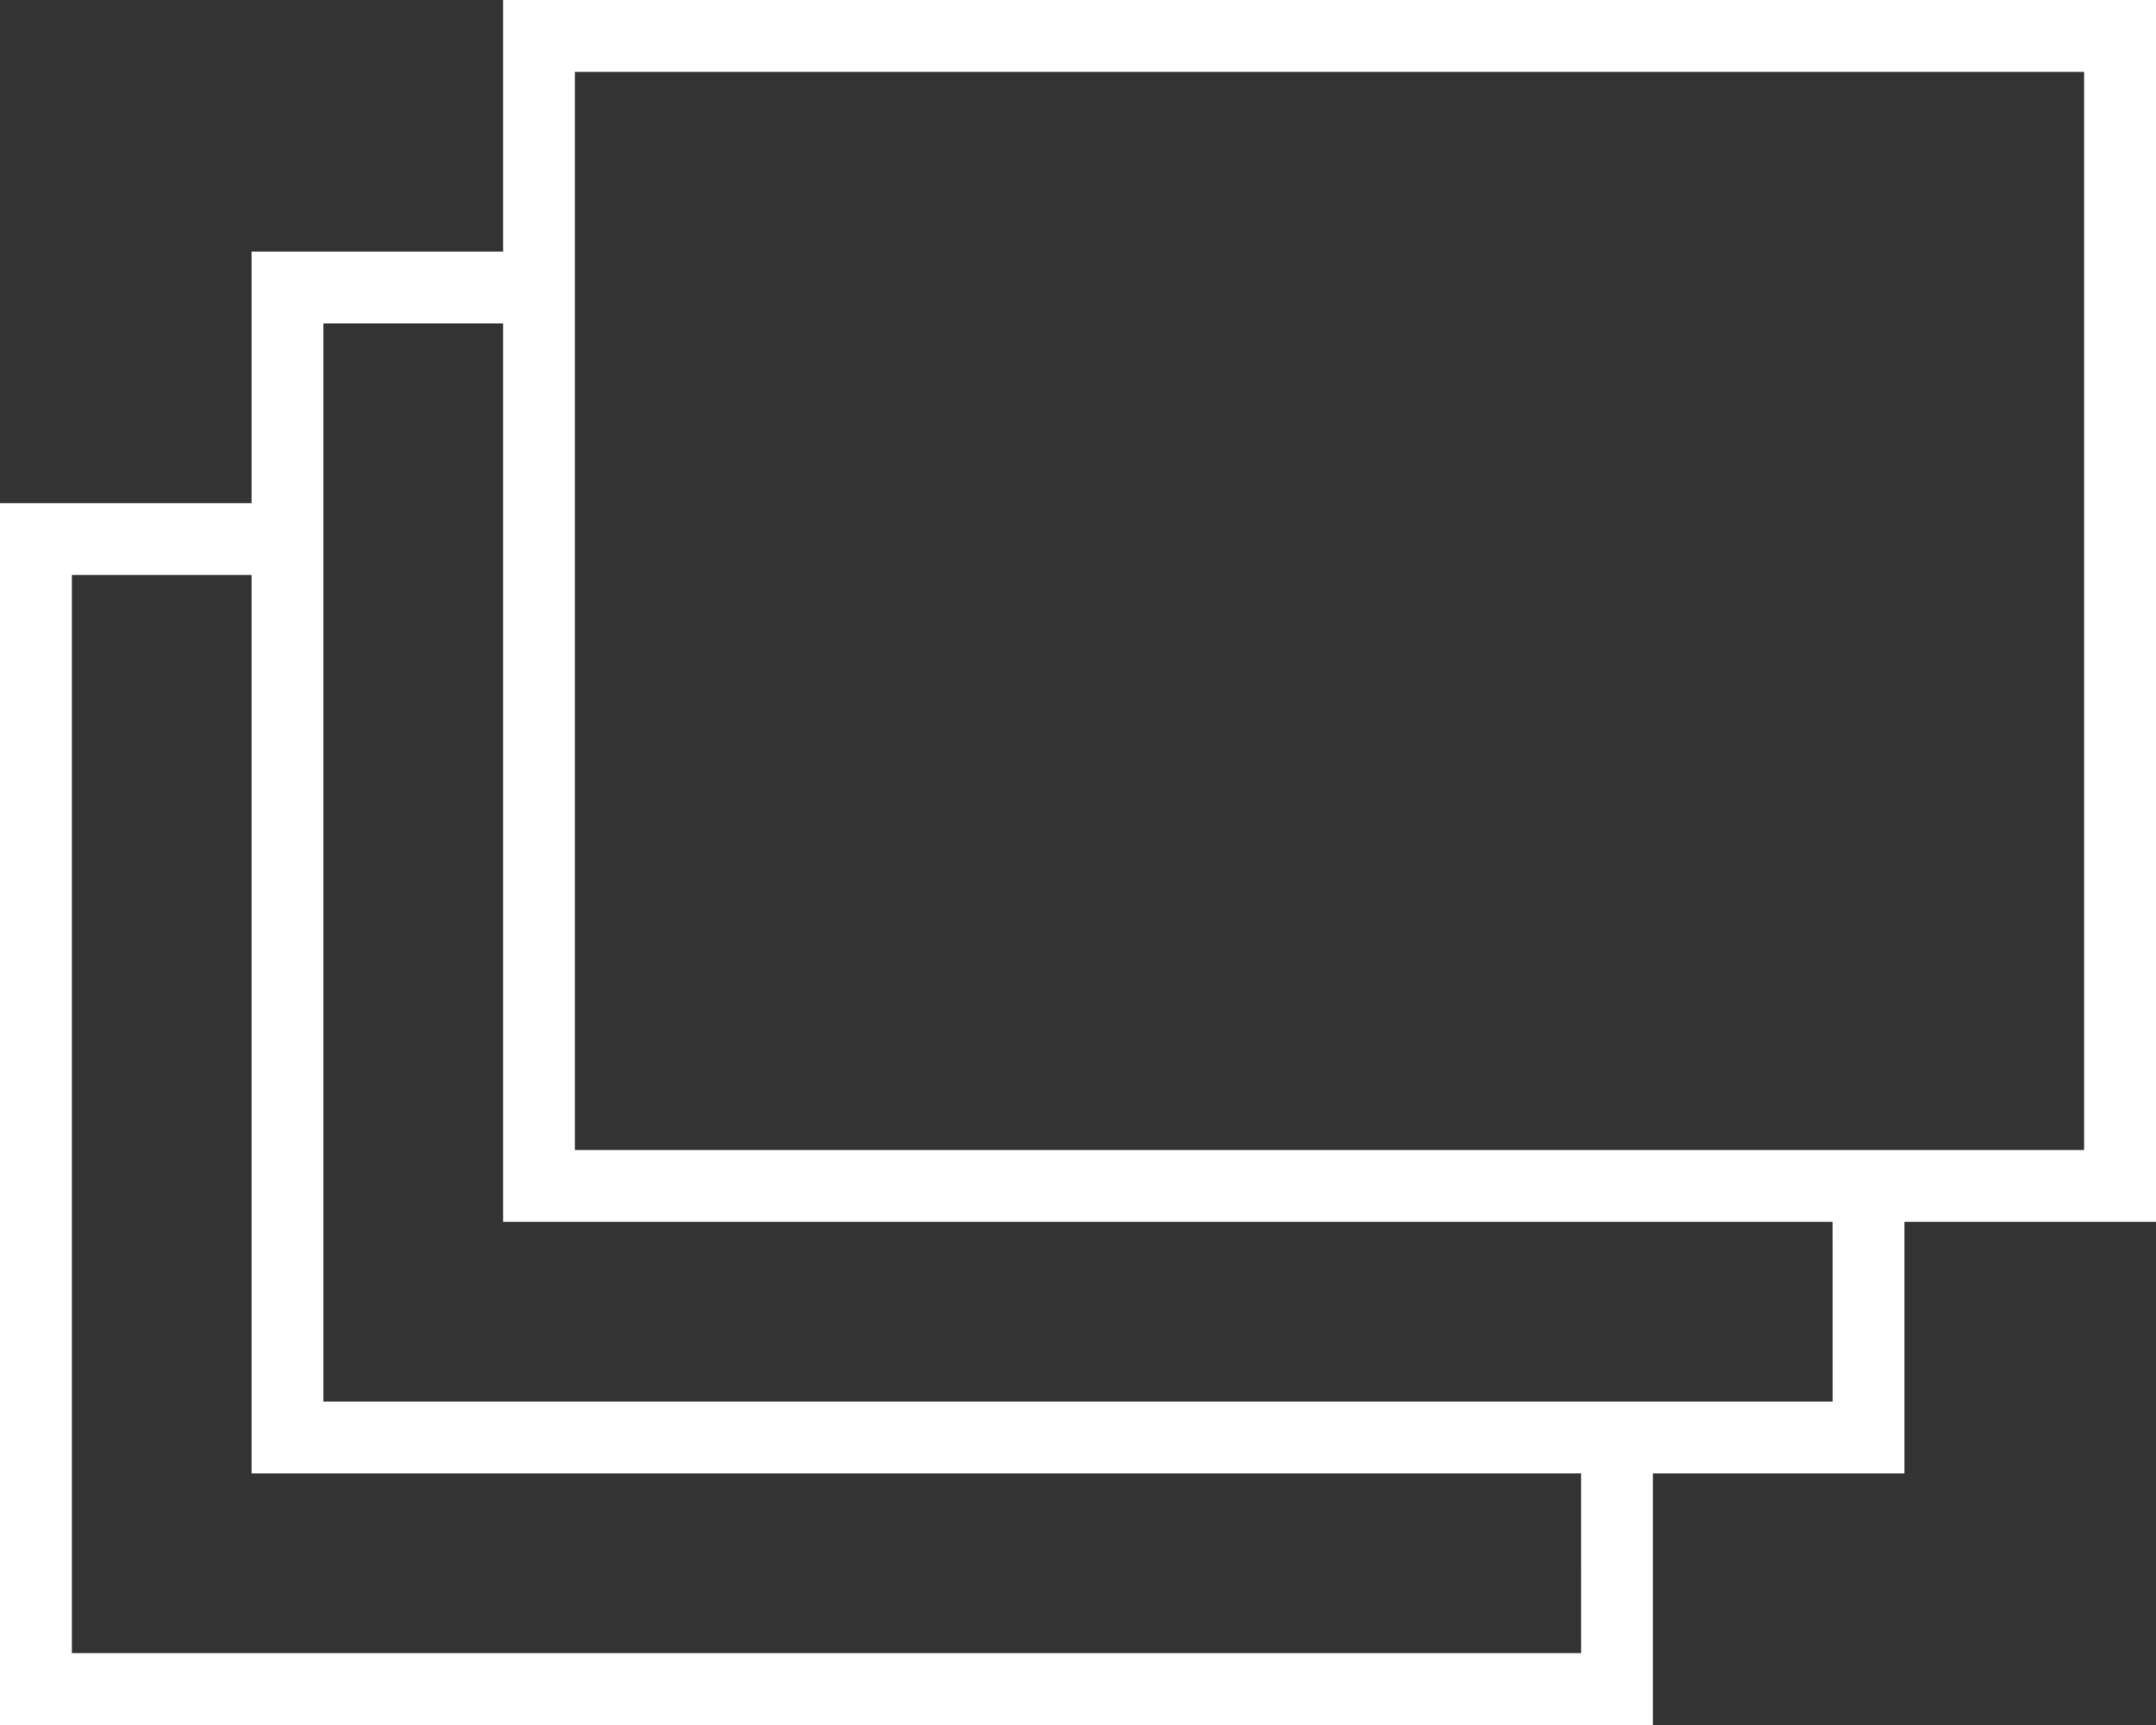 <svg id="icon_estilos" xmlns="http://www.w3.org/2000/svg" viewBox="0 0 109.625 87.7">
  <rect x="0" y="0" width="109.625" height="87.7" fill="#333333" stroke="none"/>
  <defs>
    <style>
      .cls-1 {
        fill: #fff;
      }
    </style>
  </defs>
  <path id="Path_23" data-name="Path 23" class="cls-1" d="M109.625,0H25.579V12.79H12.79v12.79H0V87.7H84.046V74.91h12.79V62.121h12.79ZM80.392,84.046H3.654V29.233H12.79V74.91h67.6Zm12.79-12.79H16.444V16.444h9.135V62.121h67.6Zm12.79-12.79H29.233V3.654h76.737V58.467Zm0,0"/>
</svg>
